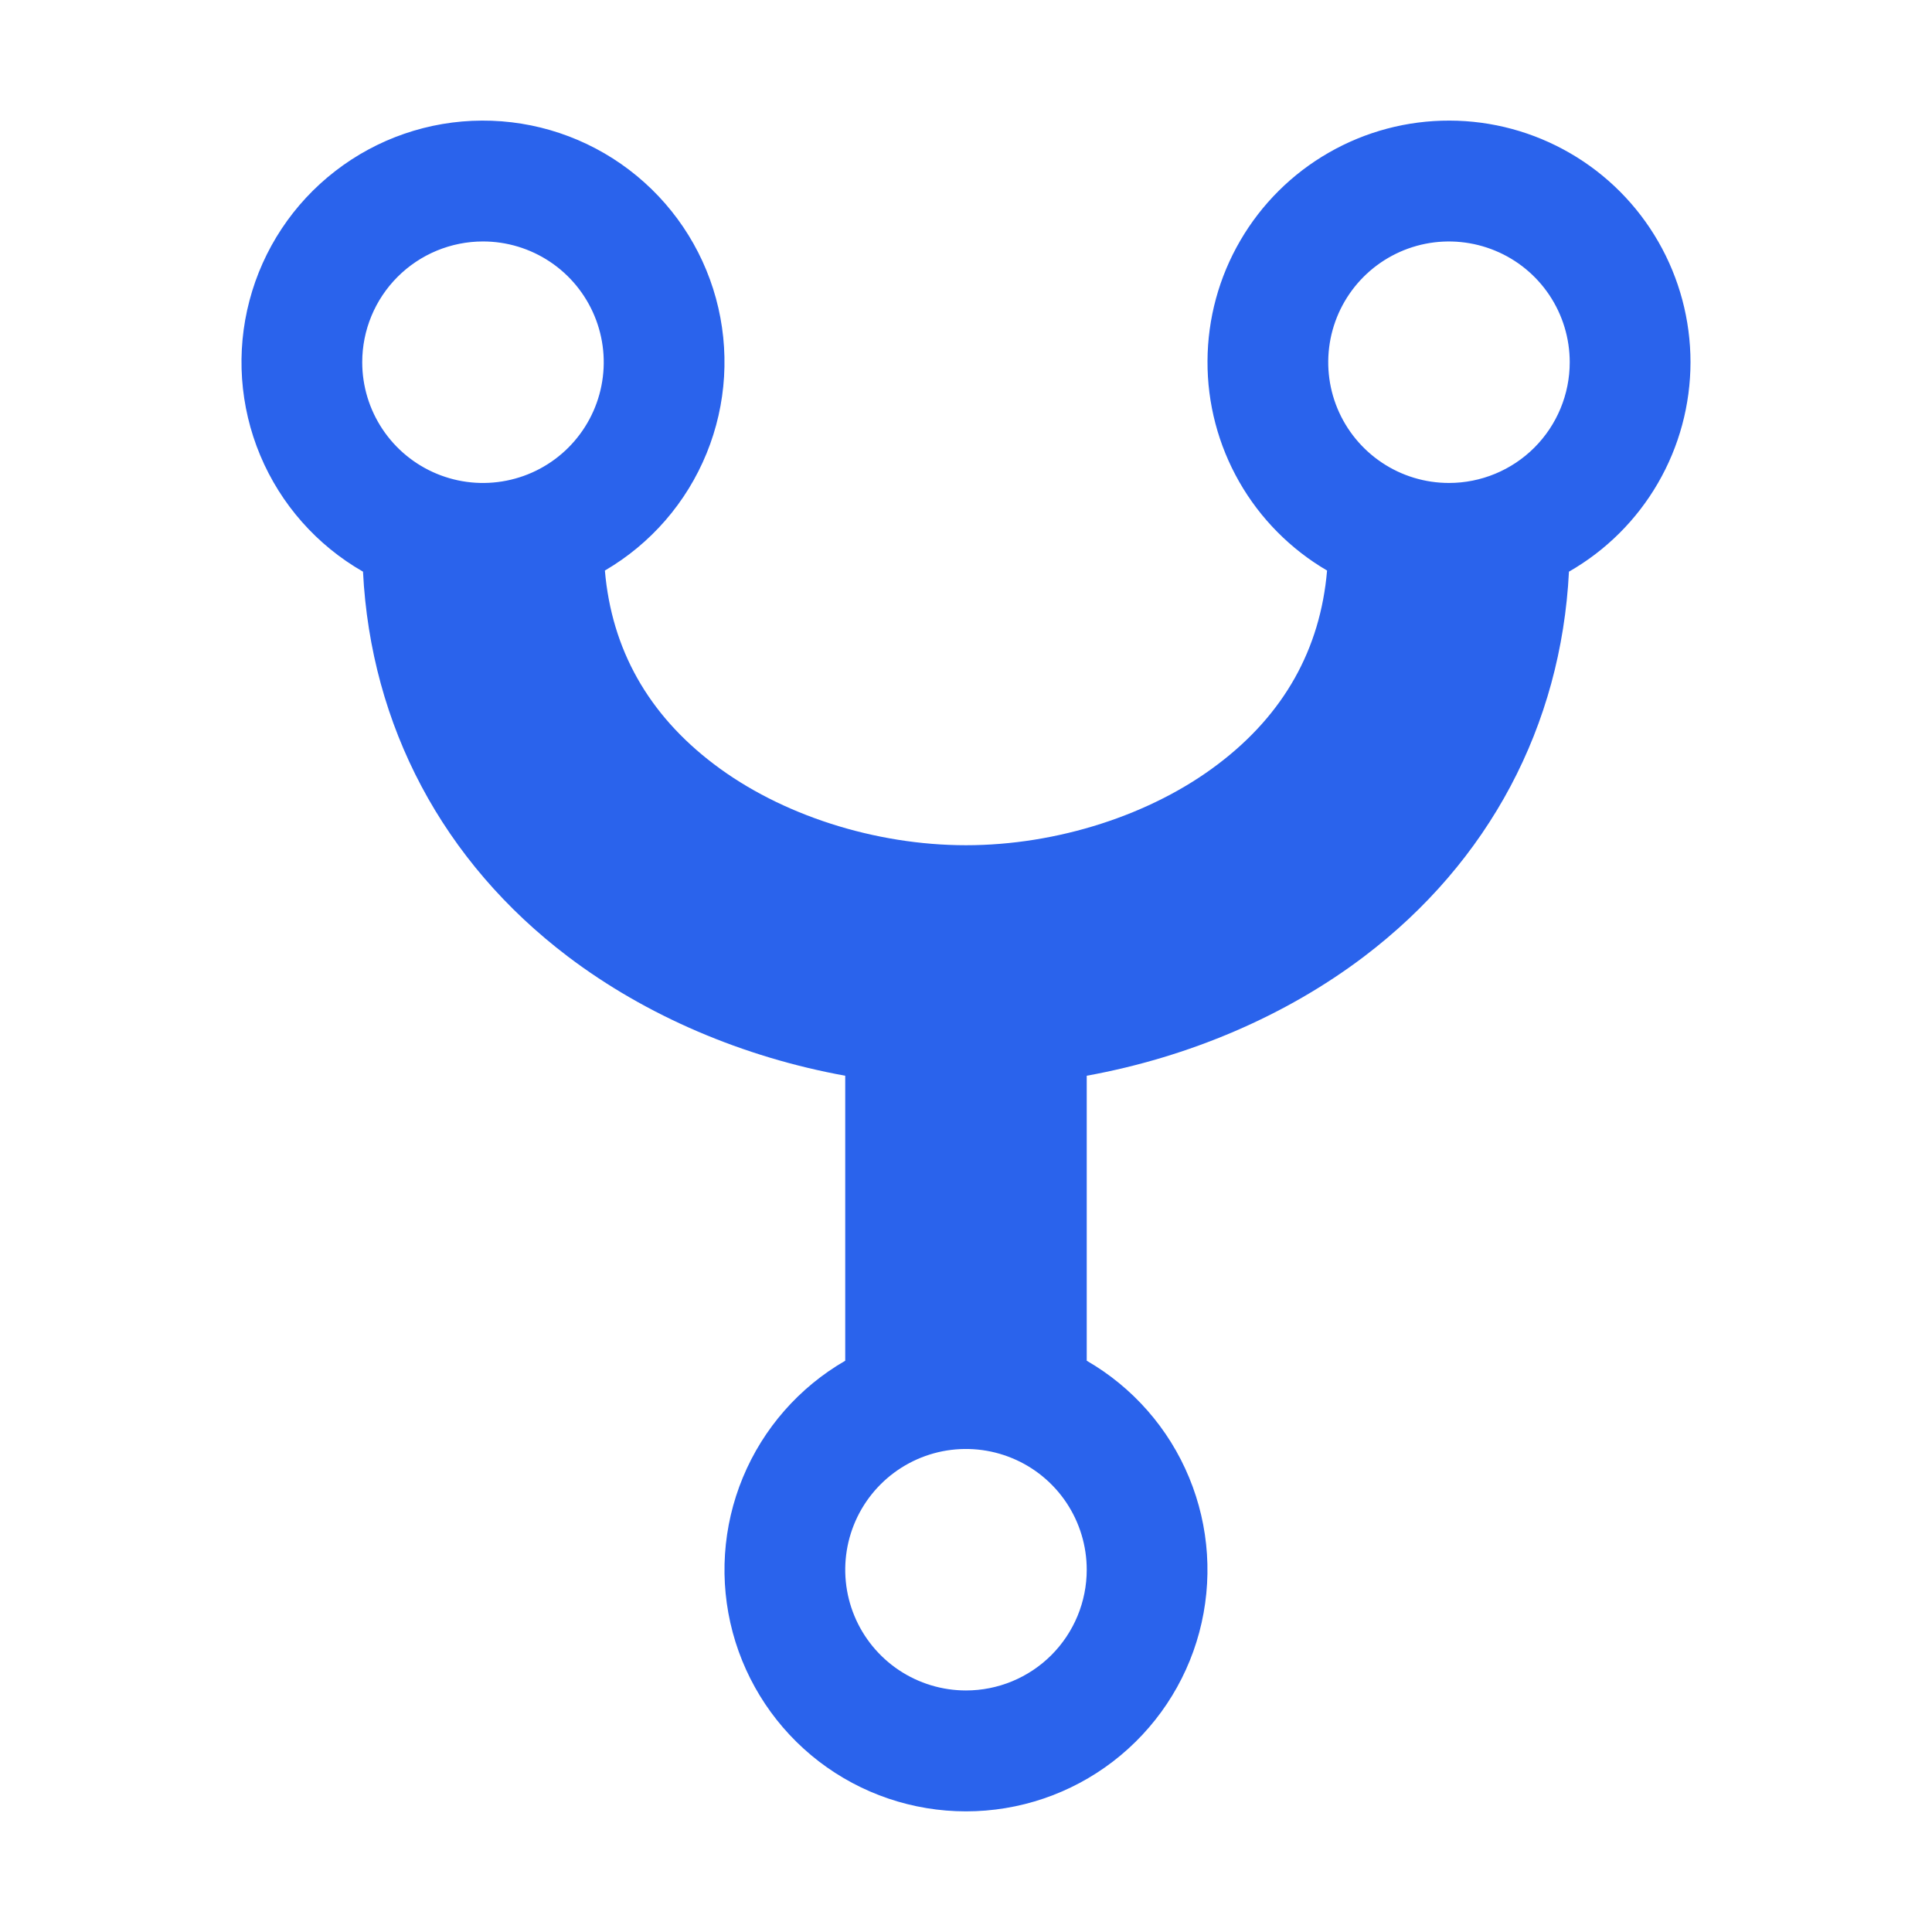 <svg xmlns="http://www.w3.org/2000/svg" width="45" height="45" viewBox="0 0 45 45" fill="none"><path d="M39.375 8.437C39.375 7.451 39.116 6.482 38.624 5.627C38.132 4.772 37.424 4.062 36.571 3.568C35.718 3.073 34.75 2.811 33.763 2.809C32.777 2.806 31.808 3.063 30.952 3.554C30.096 4.044 29.385 4.751 28.889 5.603C28.392 6.455 28.129 7.423 28.125 8.409C28.12 9.396 28.375 10.366 28.864 11.222C29.353 12.079 30.059 12.791 30.91 13.289C30.753 15.124 29.902 16.638 28.372 17.797C26.812 18.984 24.617 19.687 22.5 19.687C20.382 19.687 18.187 18.984 16.627 17.797C15.098 16.638 14.247 15.124 14.089 13.289C15.158 12.665 15.991 11.705 16.458 10.559C16.926 9.413 17.002 8.144 16.676 6.95C16.35 5.756 15.639 4.704 14.653 3.955C13.667 3.206 12.462 2.803 11.225 2.809C9.987 2.814 8.785 3.228 7.807 3.986C6.828 4.743 6.126 5.803 5.811 7C5.495 8.196 5.583 9.464 6.061 10.606C6.539 11.748 7.381 12.7 8.455 13.315C8.637 16.907 10.315 20.071 13.228 22.28C15.055 23.665 17.314 24.625 19.687 25.056V31.694C18.615 32.313 17.777 33.269 17.303 34.413C16.829 35.556 16.746 36.825 17.066 38.021C17.387 39.217 18.093 40.274 19.075 41.028C20.058 41.782 21.261 42.19 22.5 42.19C23.738 42.19 24.942 41.782 25.924 41.028C26.906 40.274 27.613 39.217 27.933 38.021C28.253 36.825 28.17 35.556 27.696 34.413C27.223 33.269 26.384 32.313 25.312 31.694V25.056C27.685 24.625 29.944 23.665 31.771 22.28C34.684 20.071 36.362 16.907 36.544 13.315C37.404 12.823 38.118 12.113 38.615 11.256C39.112 10.4 39.374 9.427 39.375 8.437ZM11.25 5.624C11.806 5.624 12.35 5.789 12.812 6.098C13.275 6.407 13.635 6.847 13.848 7.361C14.061 7.875 14.117 8.44 14.008 8.986C13.9 9.531 13.632 10.032 13.238 10.426C12.845 10.819 12.344 11.087 11.798 11.195C11.253 11.304 10.687 11.248 10.173 11.035C9.659 10.822 9.22 10.462 8.911 9.999C8.602 9.537 8.437 8.993 8.437 8.437C8.437 7.691 8.733 6.976 9.261 6.448C9.788 5.921 10.504 5.624 11.25 5.624ZM22.5 39.374C21.943 39.374 21.4 39.209 20.937 38.9C20.475 38.591 20.114 38.152 19.901 37.638C19.688 37.124 19.633 36.559 19.741 36.013C19.85 35.468 20.117 34.967 20.511 34.573C20.904 34.18 21.405 33.912 21.951 33.803C22.497 33.695 23.062 33.751 23.576 33.964C24.09 34.176 24.529 34.537 24.838 34.999C25.147 35.462 25.312 36.006 25.312 36.562C25.312 37.308 25.016 38.023 24.488 38.551C23.961 39.078 23.245 39.374 22.5 39.374ZM33.75 11.249C33.193 11.249 32.65 11.085 32.187 10.775C31.725 10.466 31.364 10.027 31.151 9.513C30.938 8.999 30.883 8.434 30.991 7.888C31.1 7.343 31.367 6.842 31.761 6.448C32.154 6.055 32.655 5.787 33.201 5.678C33.746 5.57 34.312 5.626 34.826 5.839C35.34 6.051 35.779 6.412 36.088 6.874C36.397 7.337 36.562 7.881 36.562 8.437C36.562 9.183 36.266 9.898 35.738 10.426C35.211 10.953 34.495 11.249 33.75 11.249Z" fill="#2A63EC"></path></svg>